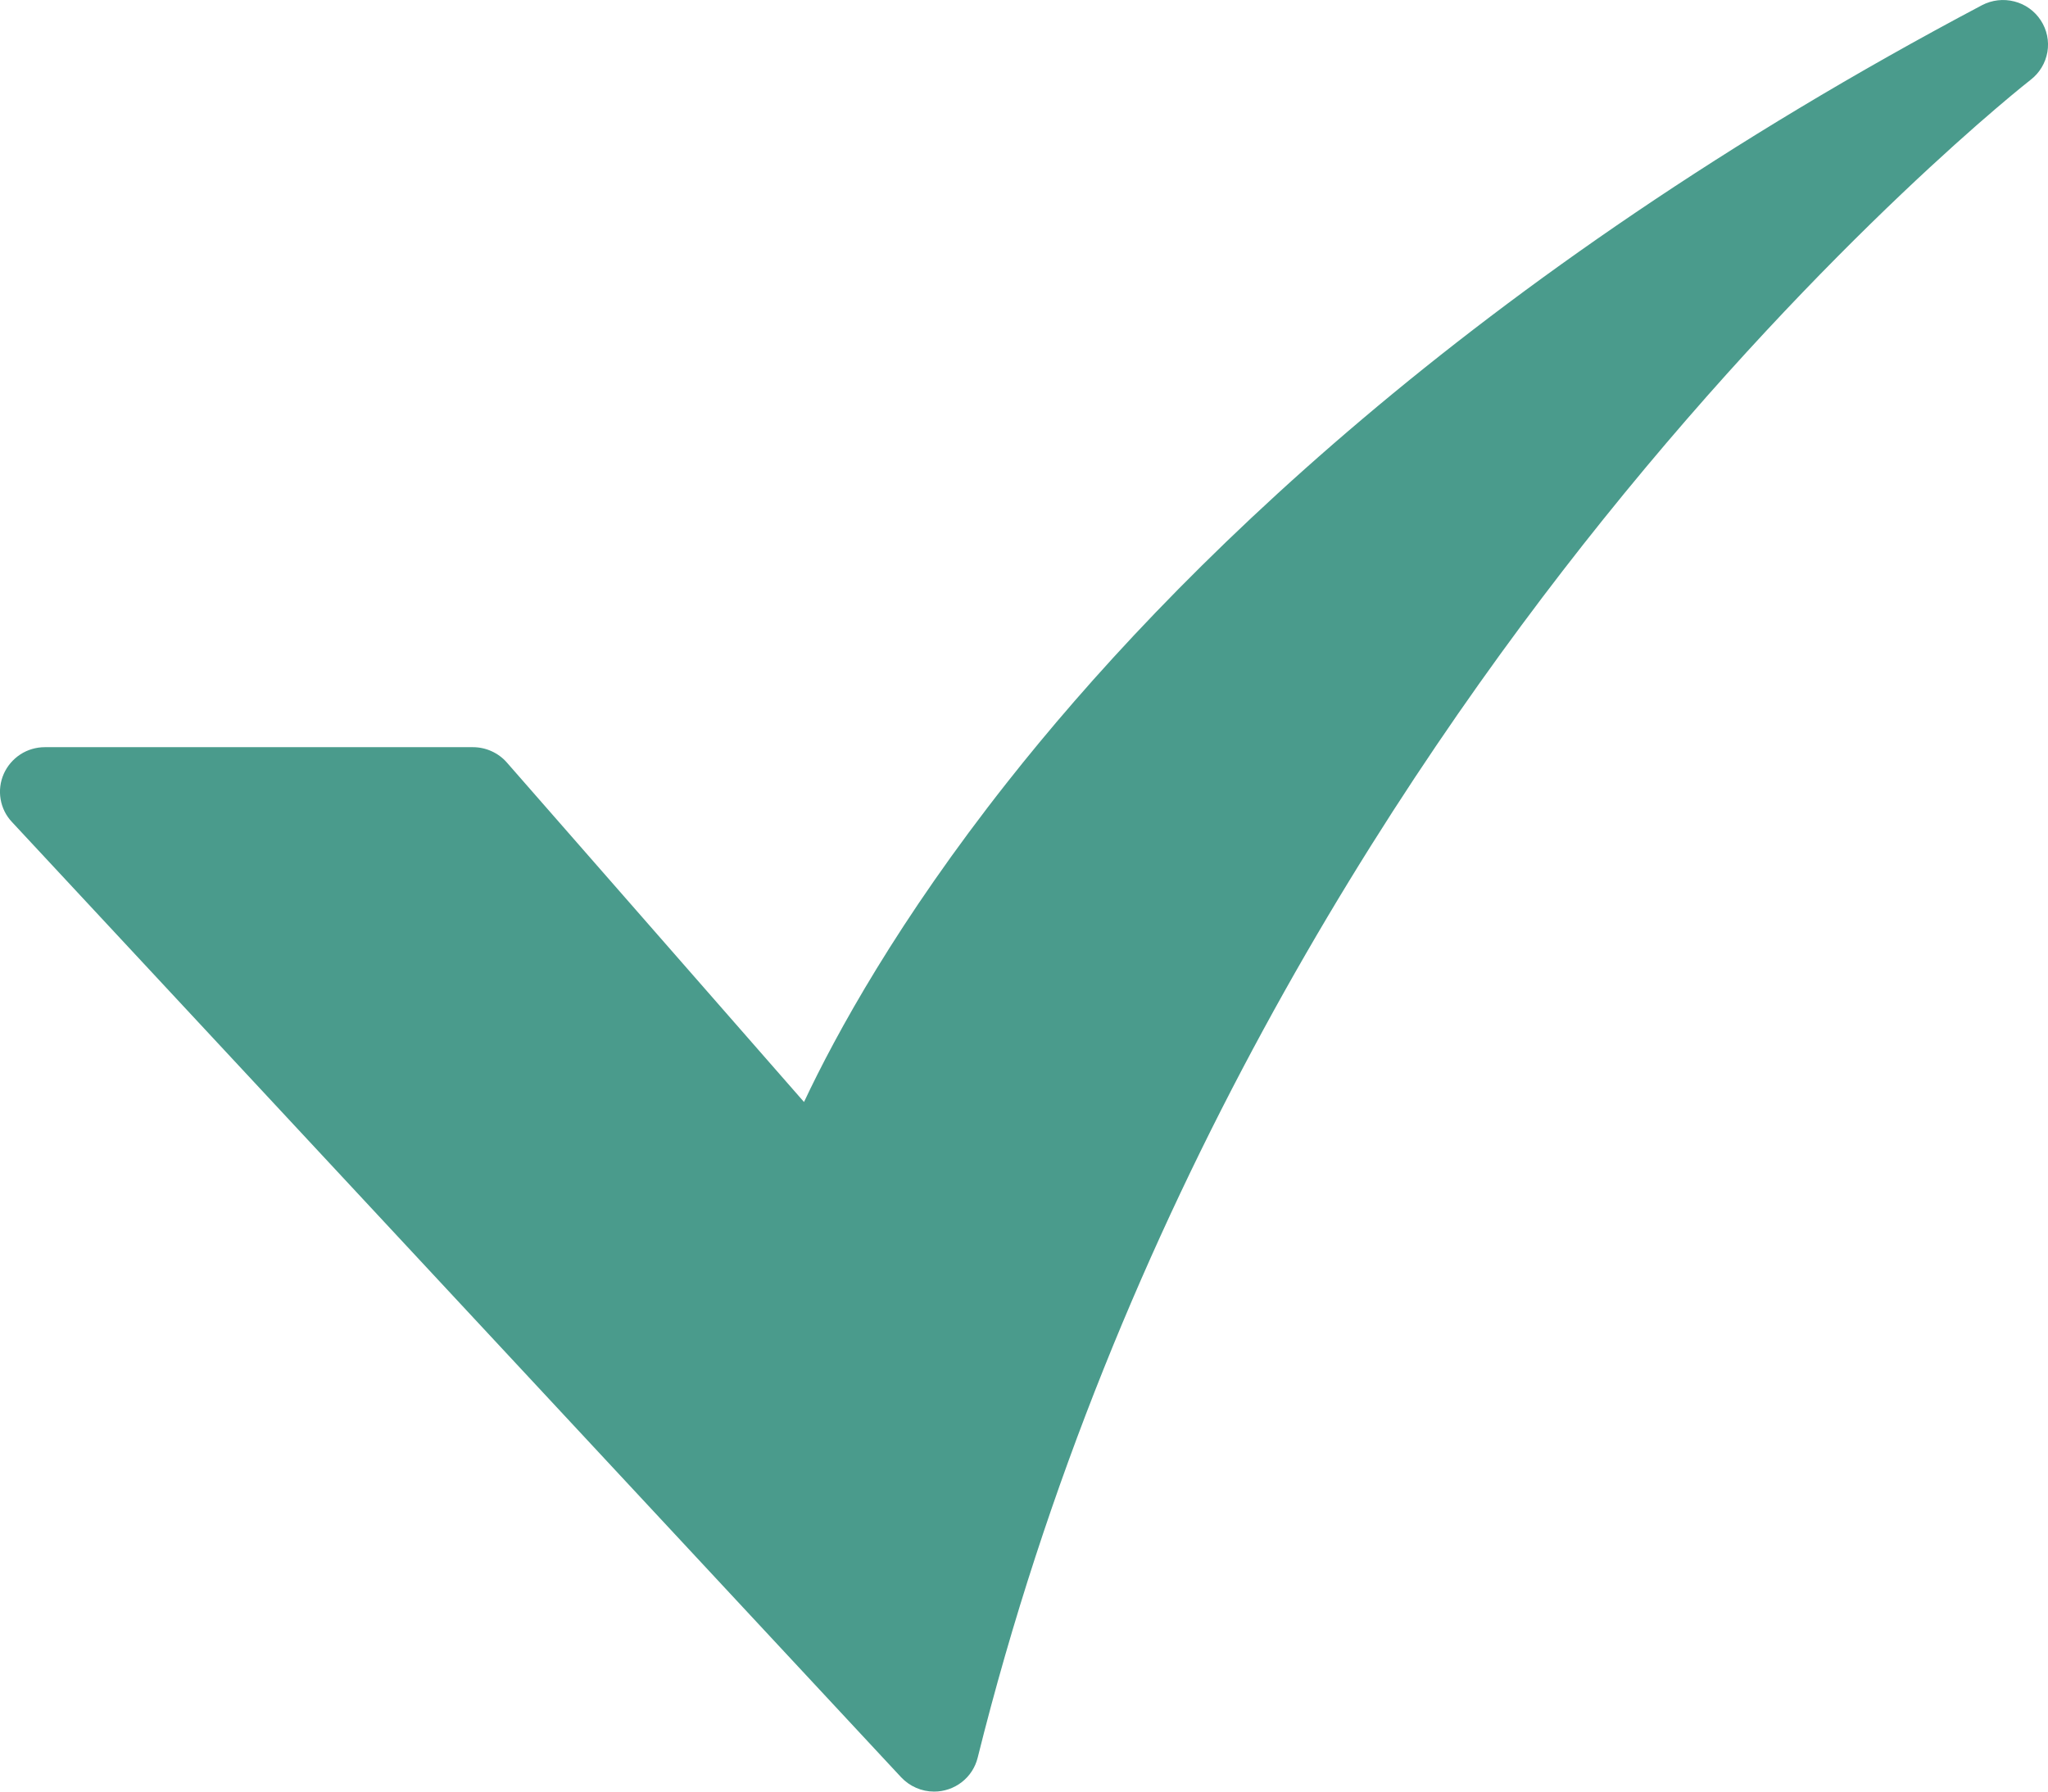 <?xml version="1.0" encoding="UTF-8"?> <svg xmlns="http://www.w3.org/2000/svg" width="24" height="21" viewBox="0 0 24 21" fill="none"> <path d="M10.947 21C10.874 21 10.802 20.985 10.736 20.956C10.669 20.927 10.61 20.885 10.56 20.832L0.14 9.635C0.07 9.561 0.024 9.468 0.007 9.367C-0.01 9.267 0.003 9.164 0.044 9.071C0.085 8.978 0.153 8.899 0.238 8.843C0.324 8.787 0.424 8.758 0.526 8.758H5.542C5.617 8.758 5.692 8.774 5.76 8.805C5.829 8.836 5.89 8.881 5.939 8.937L9.422 12.917C9.798 12.118 10.527 10.787 11.806 9.166C13.696 6.769 17.211 3.244 23.226 0.061C23.343 -0 23.478 -0.016 23.605 0.017C23.733 0.049 23.843 0.128 23.915 0.238C23.987 0.348 24.015 0.48 23.993 0.609C23.971 0.738 23.901 0.855 23.797 0.935C23.774 0.953 21.455 2.767 18.786 6.09C16.33 9.148 13.064 14.148 11.457 20.603C11.429 20.716 11.364 20.817 11.271 20.889C11.178 20.961 11.064 21 10.947 21L10.947 21Z" fill="#4A9B8C"></path> </svg> 